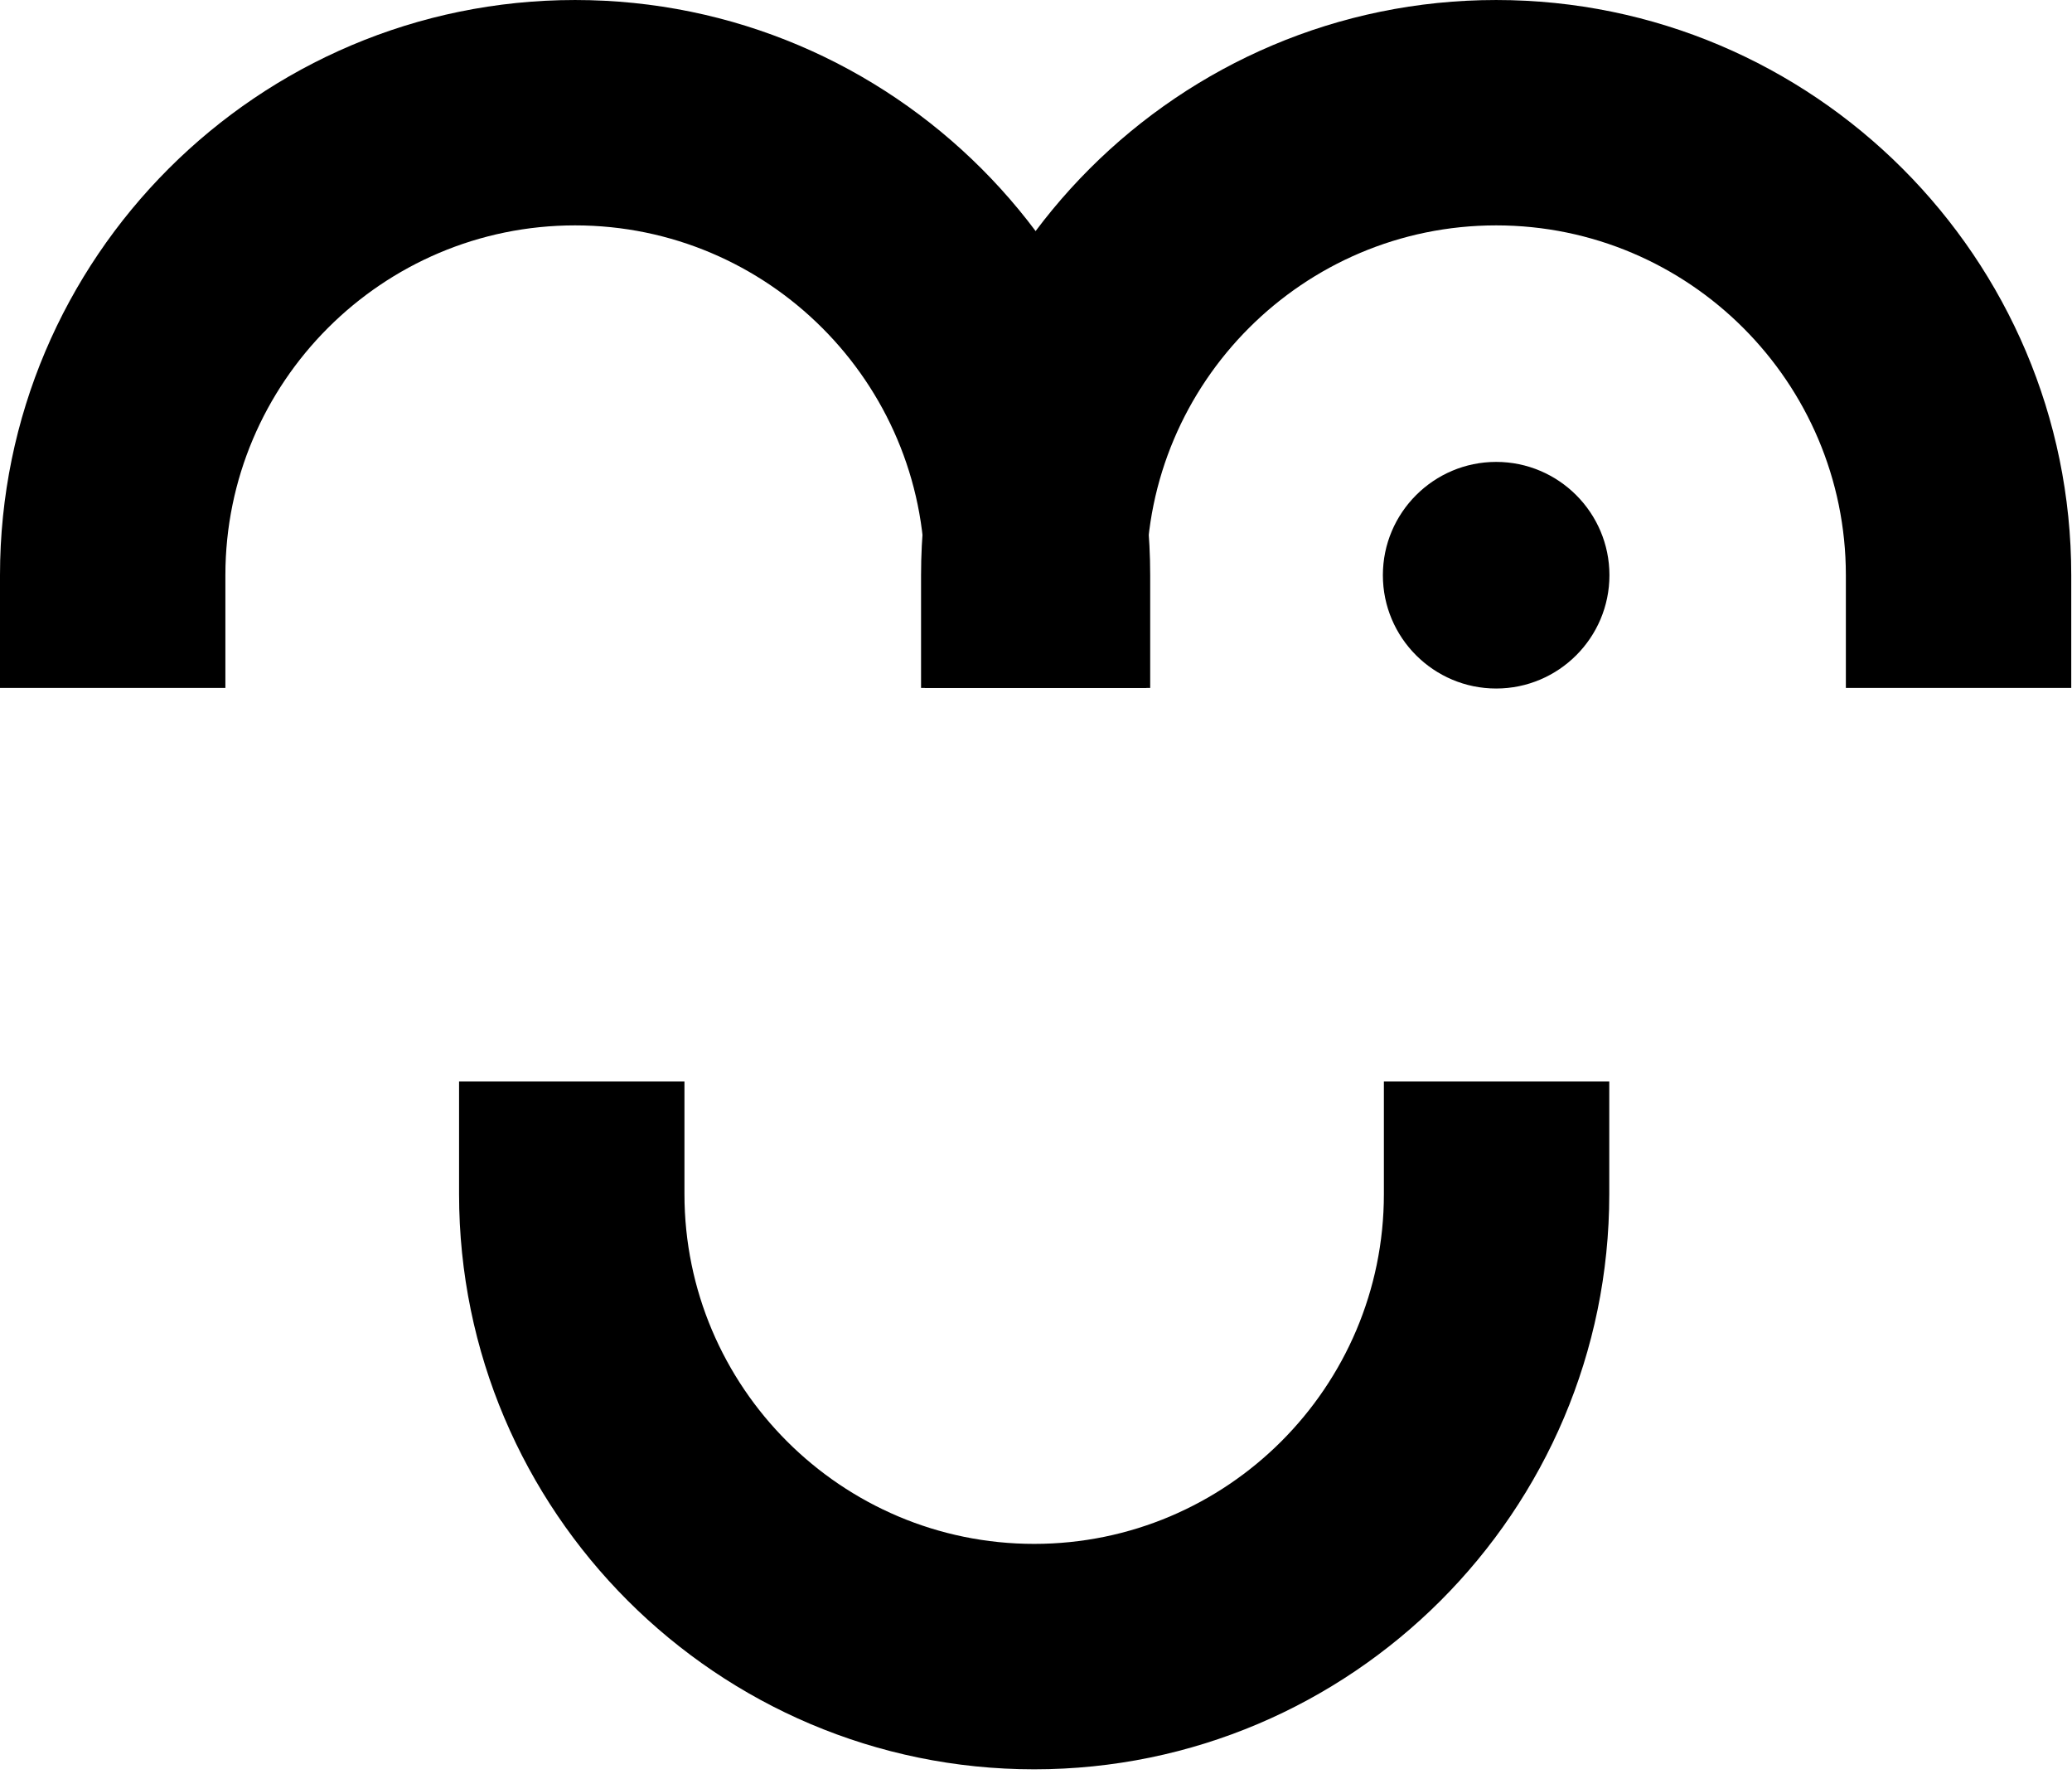 <svg width="215" height="184" viewBox="0 0 215 184" xmlns="http://www.w3.org/2000/svg" style="color: black">
<path d="M107.31 183.554C74.409 183.554 47.635 156.78 47.635 123.879V112.188H71.022V123.879C71.022 143.89 87.299 160.167 107.31 160.167C127.321 160.167 143.598 143.89 143.598 123.879V112.188H166.985V123.879C166.985 156.78 140.211 183.554 107.31 183.554Z" fill="currentColor"></path>
<path d="M119.349 71.366H95.963V59.675C95.963 39.665 79.685 23.382 59.675 23.382C39.664 23.382 23.387 39.665 23.387 59.675V71.366H0V59.675C0 26.769 26.773 0.001 59.675 0.001C92.576 0.001 119.349 26.769 119.349 59.675V71.366Z" fill="currentColor"></path>
<path d="M214.922 71.366H191.535V59.675C191.535 39.665 175.258 23.382 155.247 23.382C135.237 23.382 118.959 39.665 118.959 59.675V71.366H95.573V59.675C95.573 26.769 122.346 0.001 155.247 0.001C188.149 0.001 214.922 26.769 214.922 59.675V71.366Z" fill="currentColor"></path>
<path d="M155.248 71.429C148.768 71.429 143.493 66.154 143.493 59.674C143.493 53.194 148.768 47.919 155.248 47.919C161.728 47.919 167.002 53.194 167.002 59.674C167.002 66.154 161.728 71.429 155.248 71.429Z" fill="currentColor"></path>
</svg>